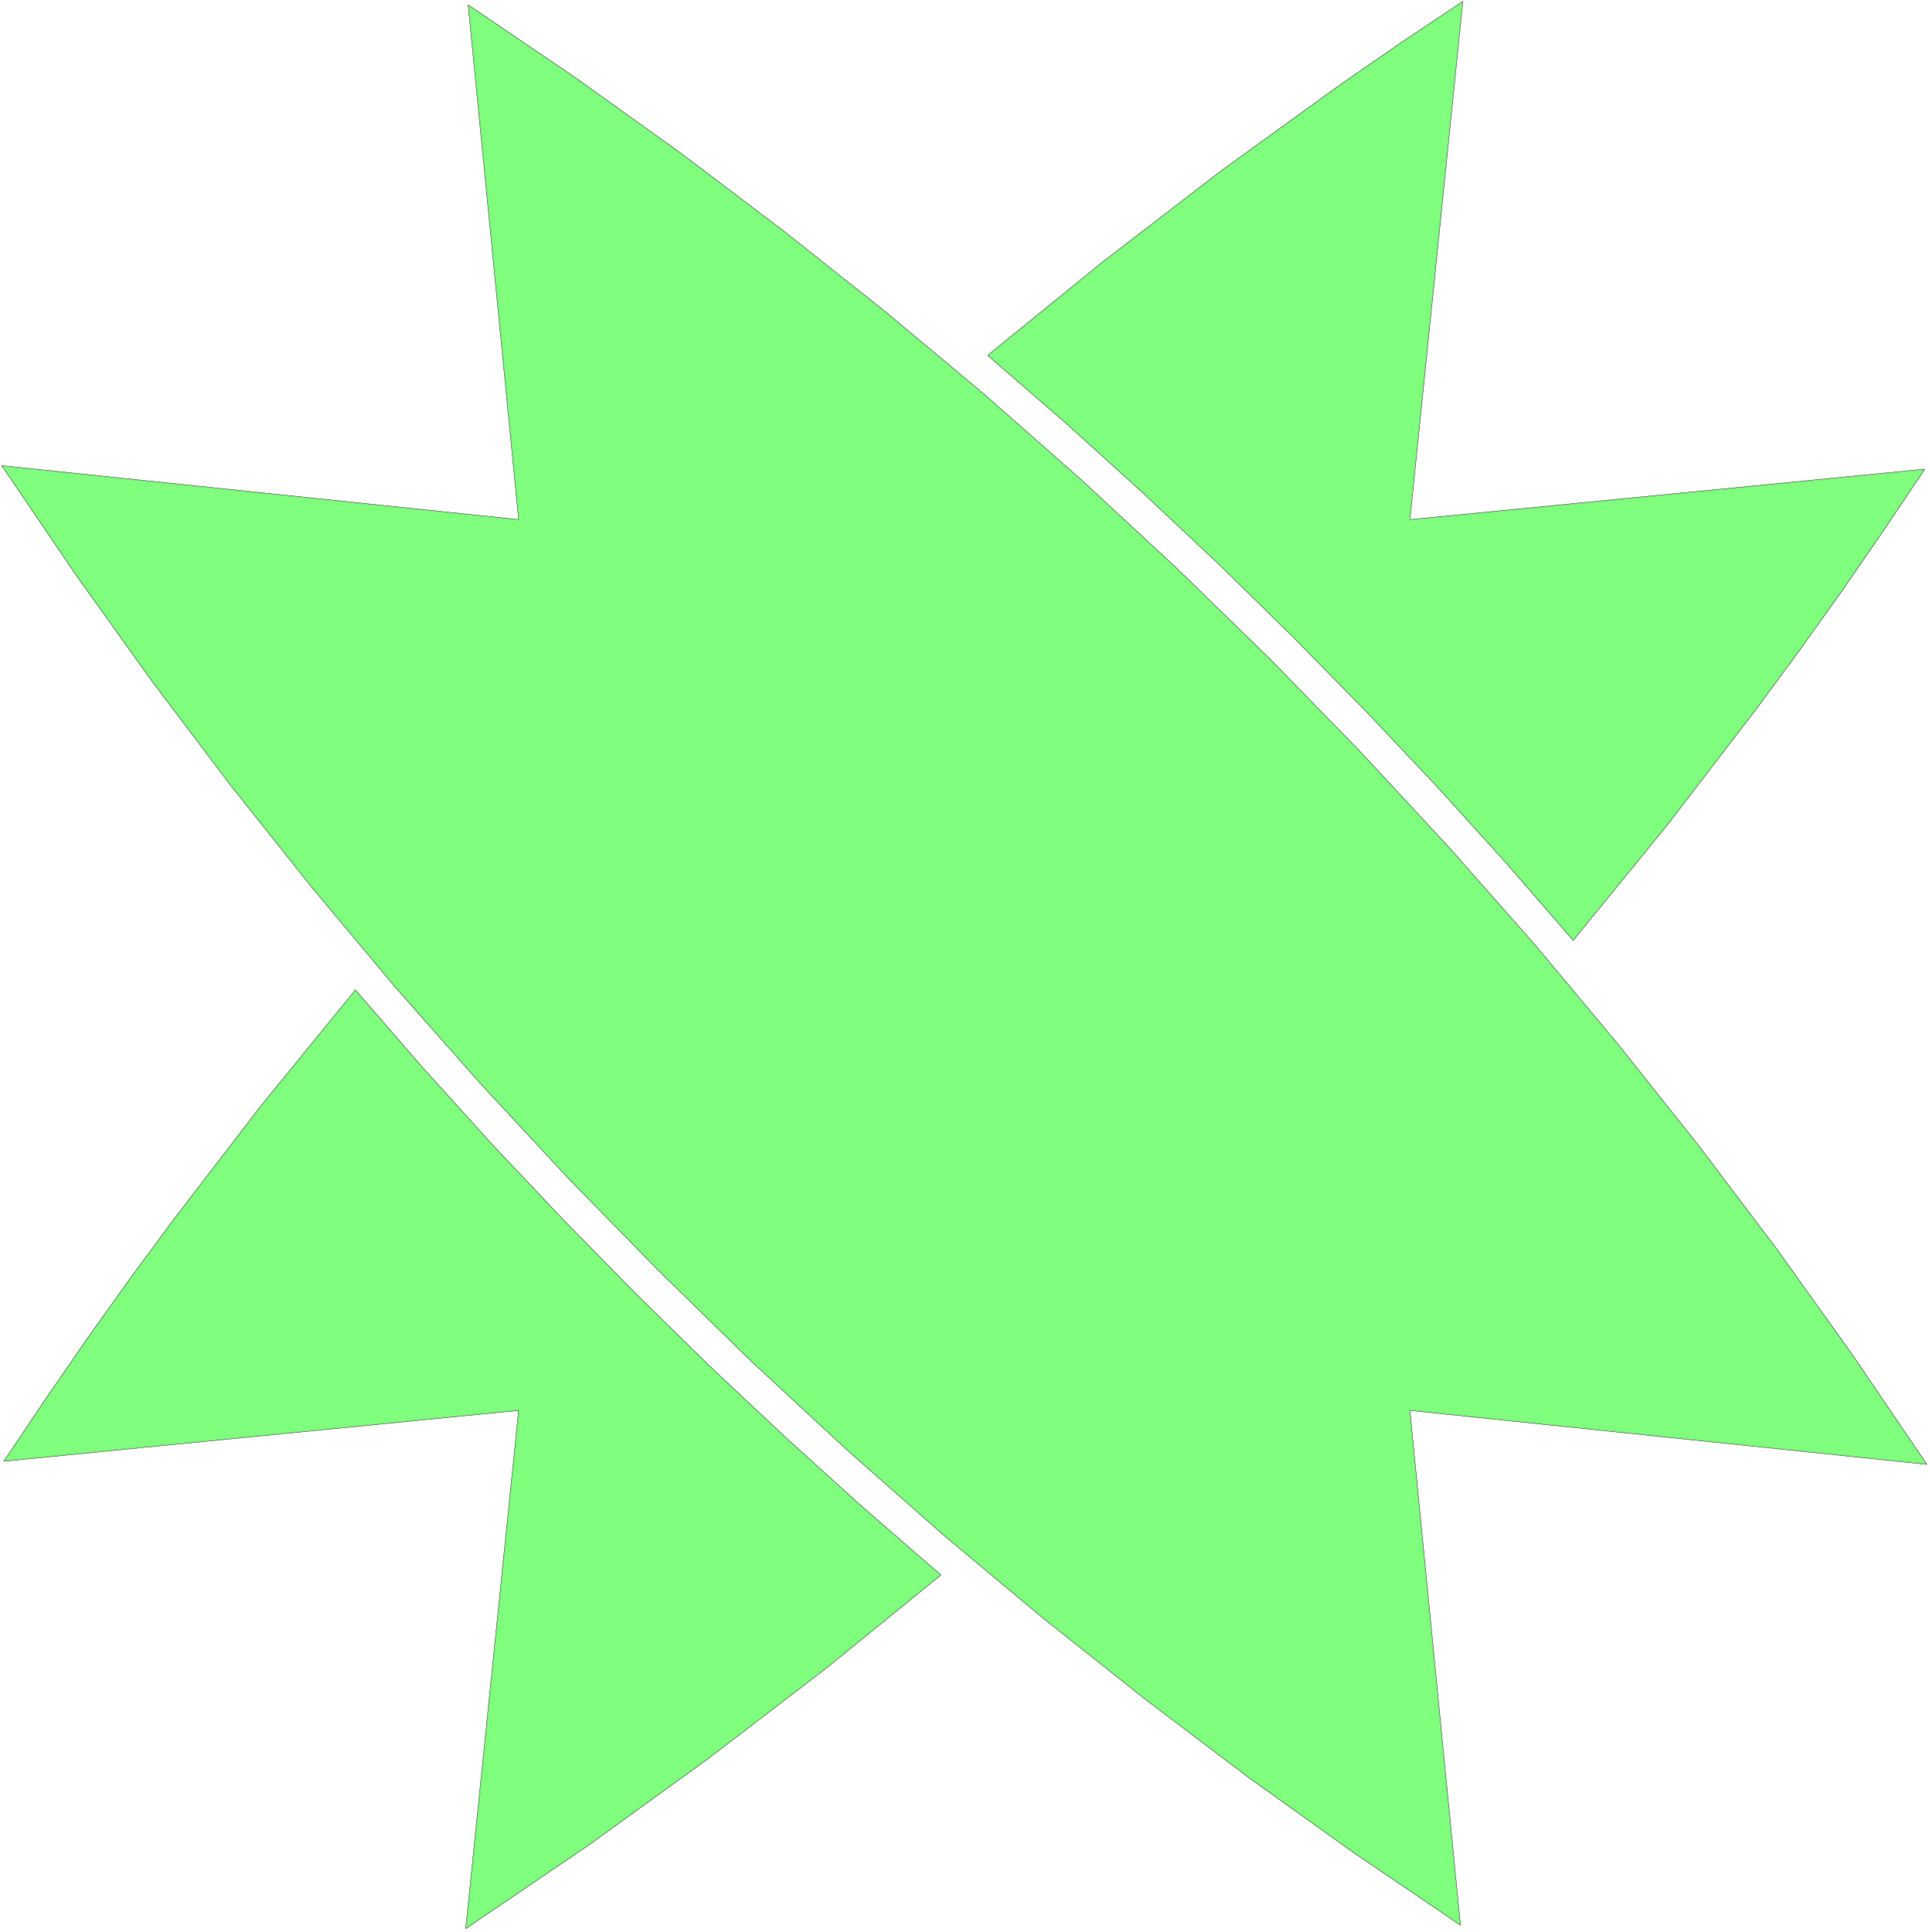 <svg xmlns="http://www.w3.org/2000/svg" fill-rule="evenodd" height="369.933" preserveAspectRatio="none" stroke-linecap="round" viewBox="0 0 5544 5550" width="369.533"><path d="m4050 4052 145 1479-308-209-303-217-297-225-291-231-286-239-279-246-273-253-266-260-261-267-253-273-247-280-239-286-233-293-225-298-218-305L5 1338l1485 155L1345 14l308 209 303 217 297 225 291 231 286 239 279 246 273 253 267 260 260 267 253 273 247 280 239 286 233 293 225 298 218 305 211 311-1485-155zm-2560 0L11 4198l116-173 119-173 122-171 125-170 258-336 270-331 194 224 199 220 204 216 208 212 213 209 217 204 221 200 226 196-331 269-338 259-344 249-352 239 152-1489zm2560-2559 1479-145-116 173-119 173-122 171-125 170-258 336-270 331-194-224-199-220-204-216-208-212-213-209-217-204-221-200-226-196 331-269 338-260 344-249 175-121L4202 4l-152 1489z" style="fill:#80ff7f;stroke:none"/><path d="m4050 4052 145 1479-308-209-303-217-297-225-291-231-286-239-279-246-273-253-266-260-261-267-253-273-247-280-239-286-233-293-225-298-218-305L5 1338l1485 155L1345 14l308 209 303 217 297 225 291 231 286 239 279 246 273 253 267 260 260 267 253 273 247 280 239 286 233 293 225 298 218 305 211 311-1485-155zm-2560 0L11 4198l116-173 119-173 122-171 125-170 258-336 270-331 194 224 199 220 204 216 208 212 213 209 217 204 221 200 226 196-331 269-338 259-344 249-352 239 152-1489zm2560-2559 1479-145-116 173-119 173-122 171-125 170-258 336-270 331-194-224-199-220-204-216-208-212-213-209-217-204-221-200-226-196 331-269 338-260 344-249 175-121L4202 4l-152 1489z" style="fill:none;stroke:#000;stroke-width:1;stroke-linejoin:round"/></svg>
